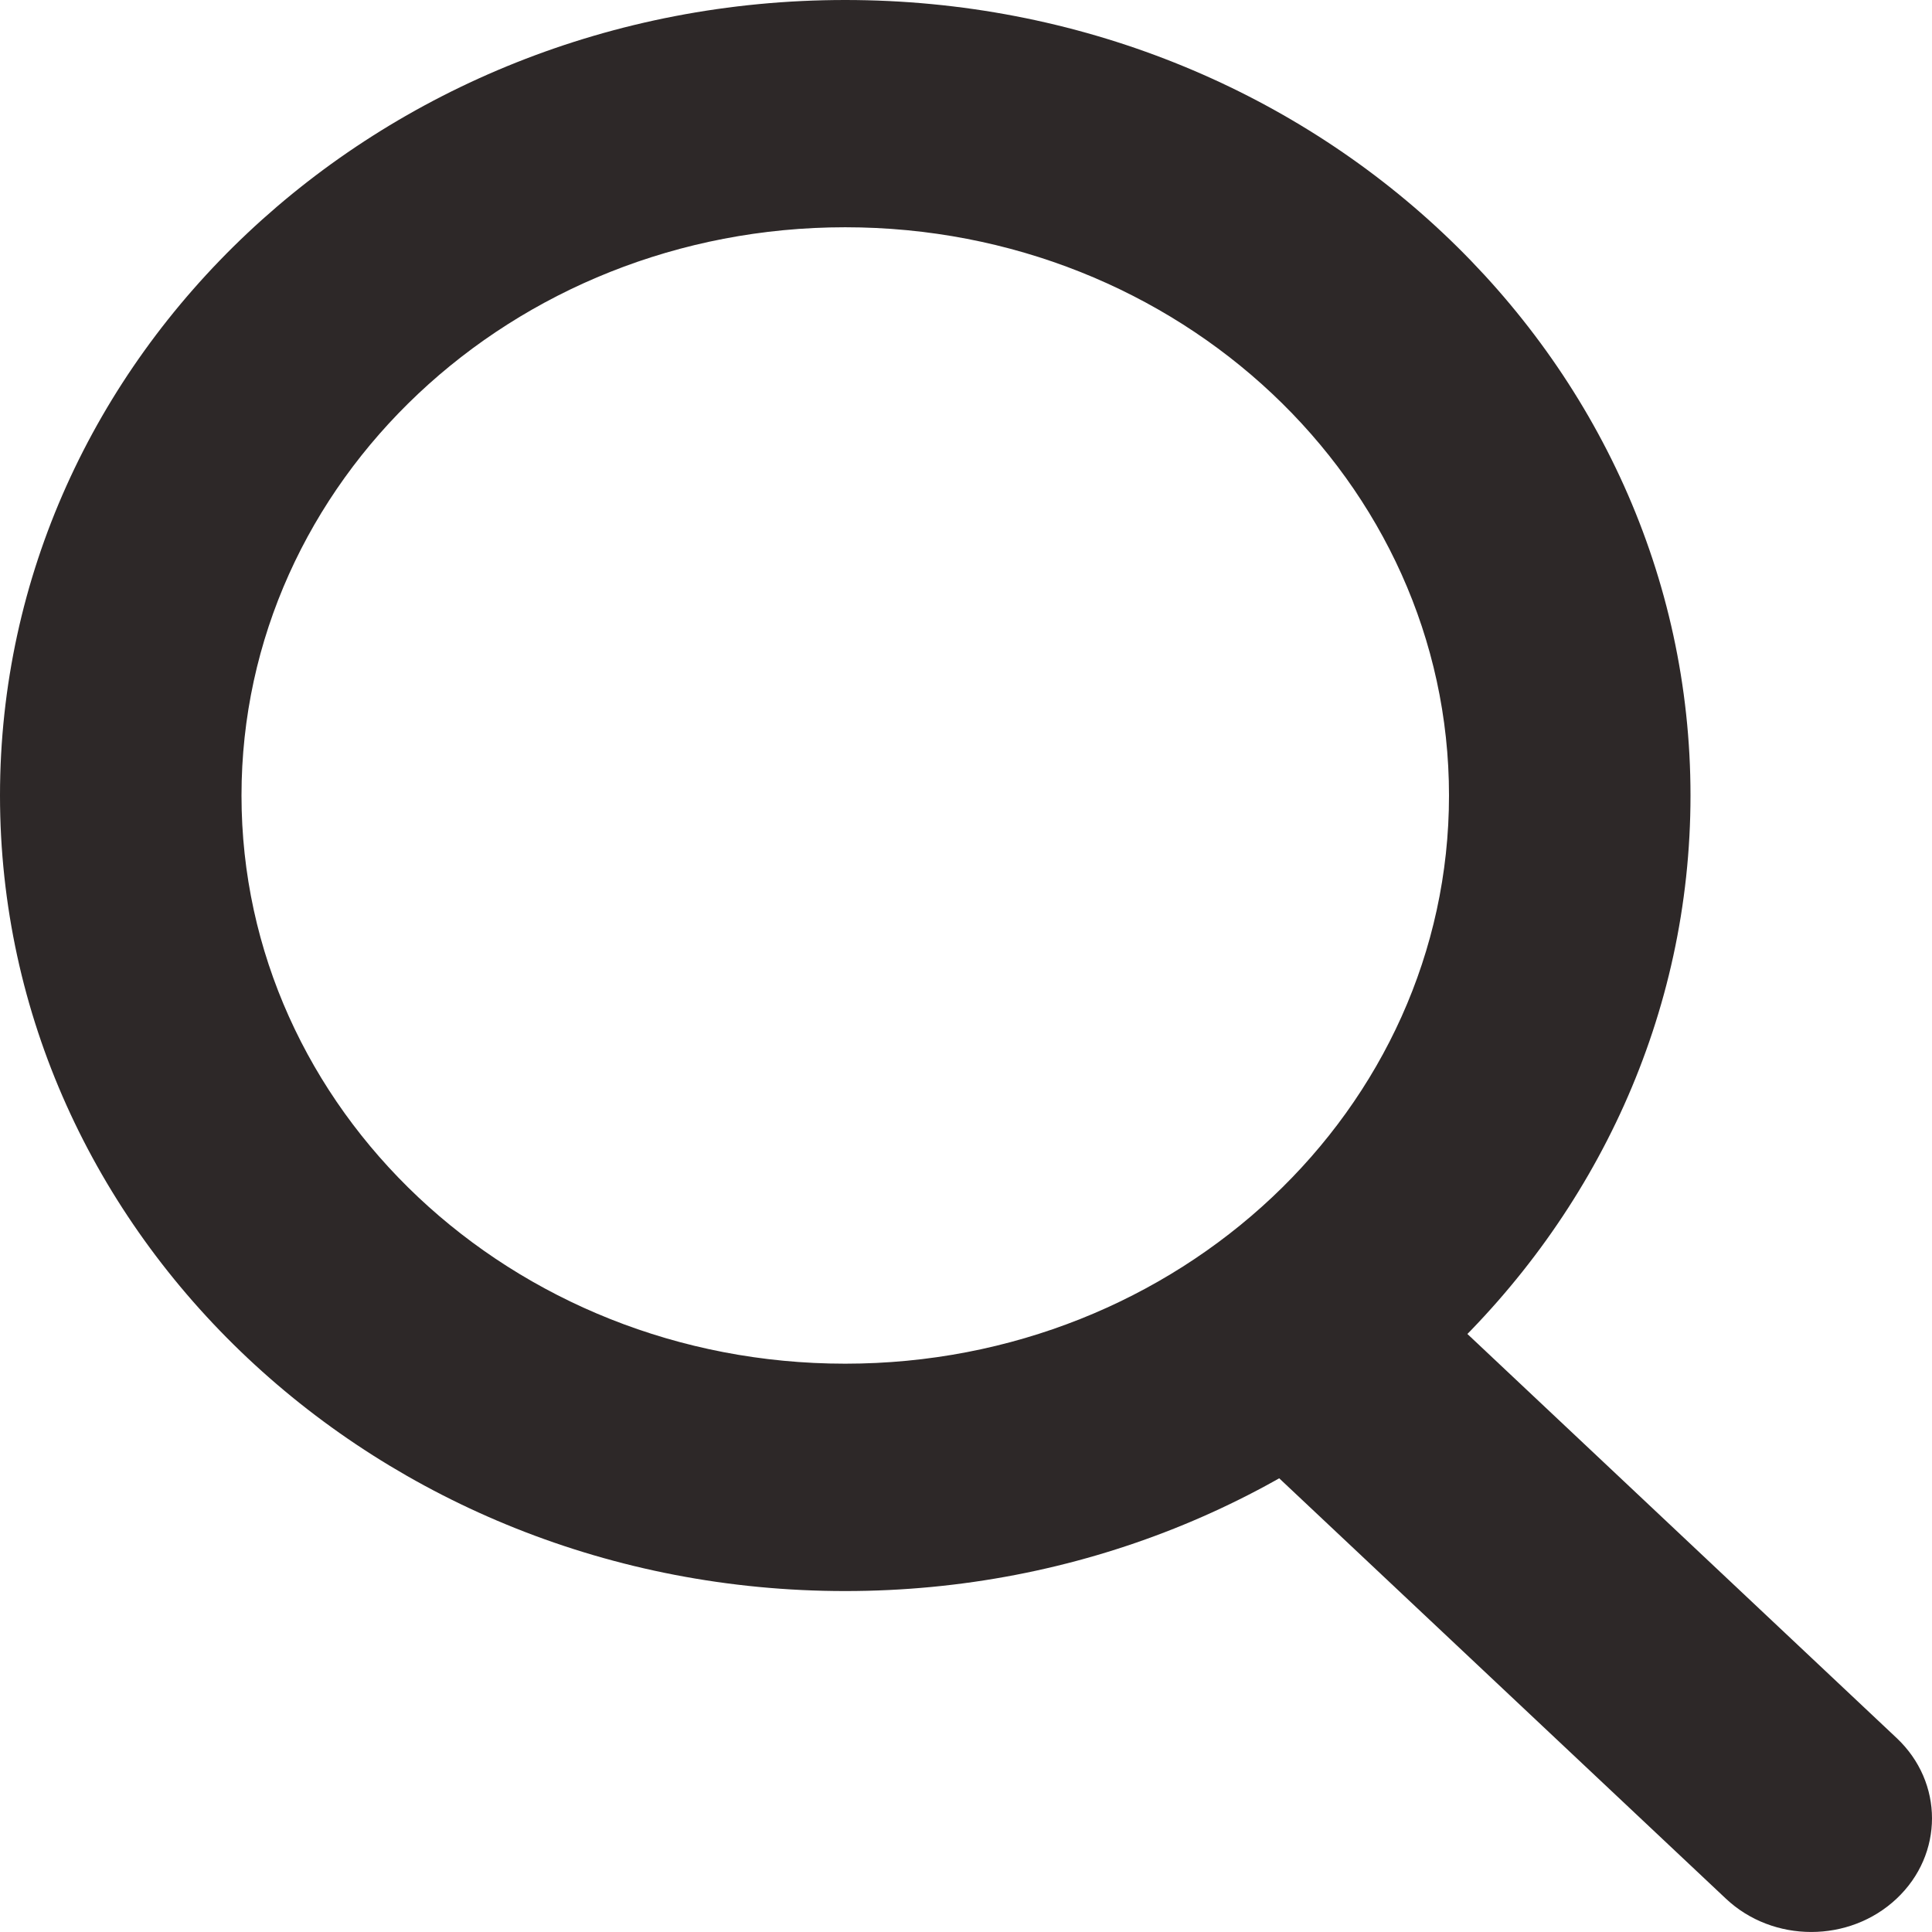 <svg width="19" height="19" viewBox="0 0 19 19" fill="none" xmlns="http://www.w3.org/2000/svg">
<path d="M12.223 14.202C11.759 13.765 11.759 13.058 12.223 12.621C12.687 12.185 13.438 12.185 13.902 12.621L18.652 17.092C19.116 17.528 19.116 18.236 18.652 18.672C18.188 19.109 17.437 19.109 16.973 18.672L12.223 14.202Z" fill="#2D2828"/>
<path fill-rule="evenodd" clip-rule="evenodd" d="M0 7.823C0 12.144 3.722 15.647 8.312 15.647C12.903 15.647 16.625 12.144 16.625 7.823C16.625 3.503 12.903 0 8.312 0C3.722 0 0 3.503 0 7.823ZM14.25 7.823C14.25 10.909 11.592 13.411 8.312 13.411C5.033 13.411 2.375 10.909 2.375 7.823C2.375 4.737 5.033 2.235 8.312 2.235C11.592 2.235 14.25 4.737 14.25 7.823Z" fill="#2D2828"/>
</svg>
